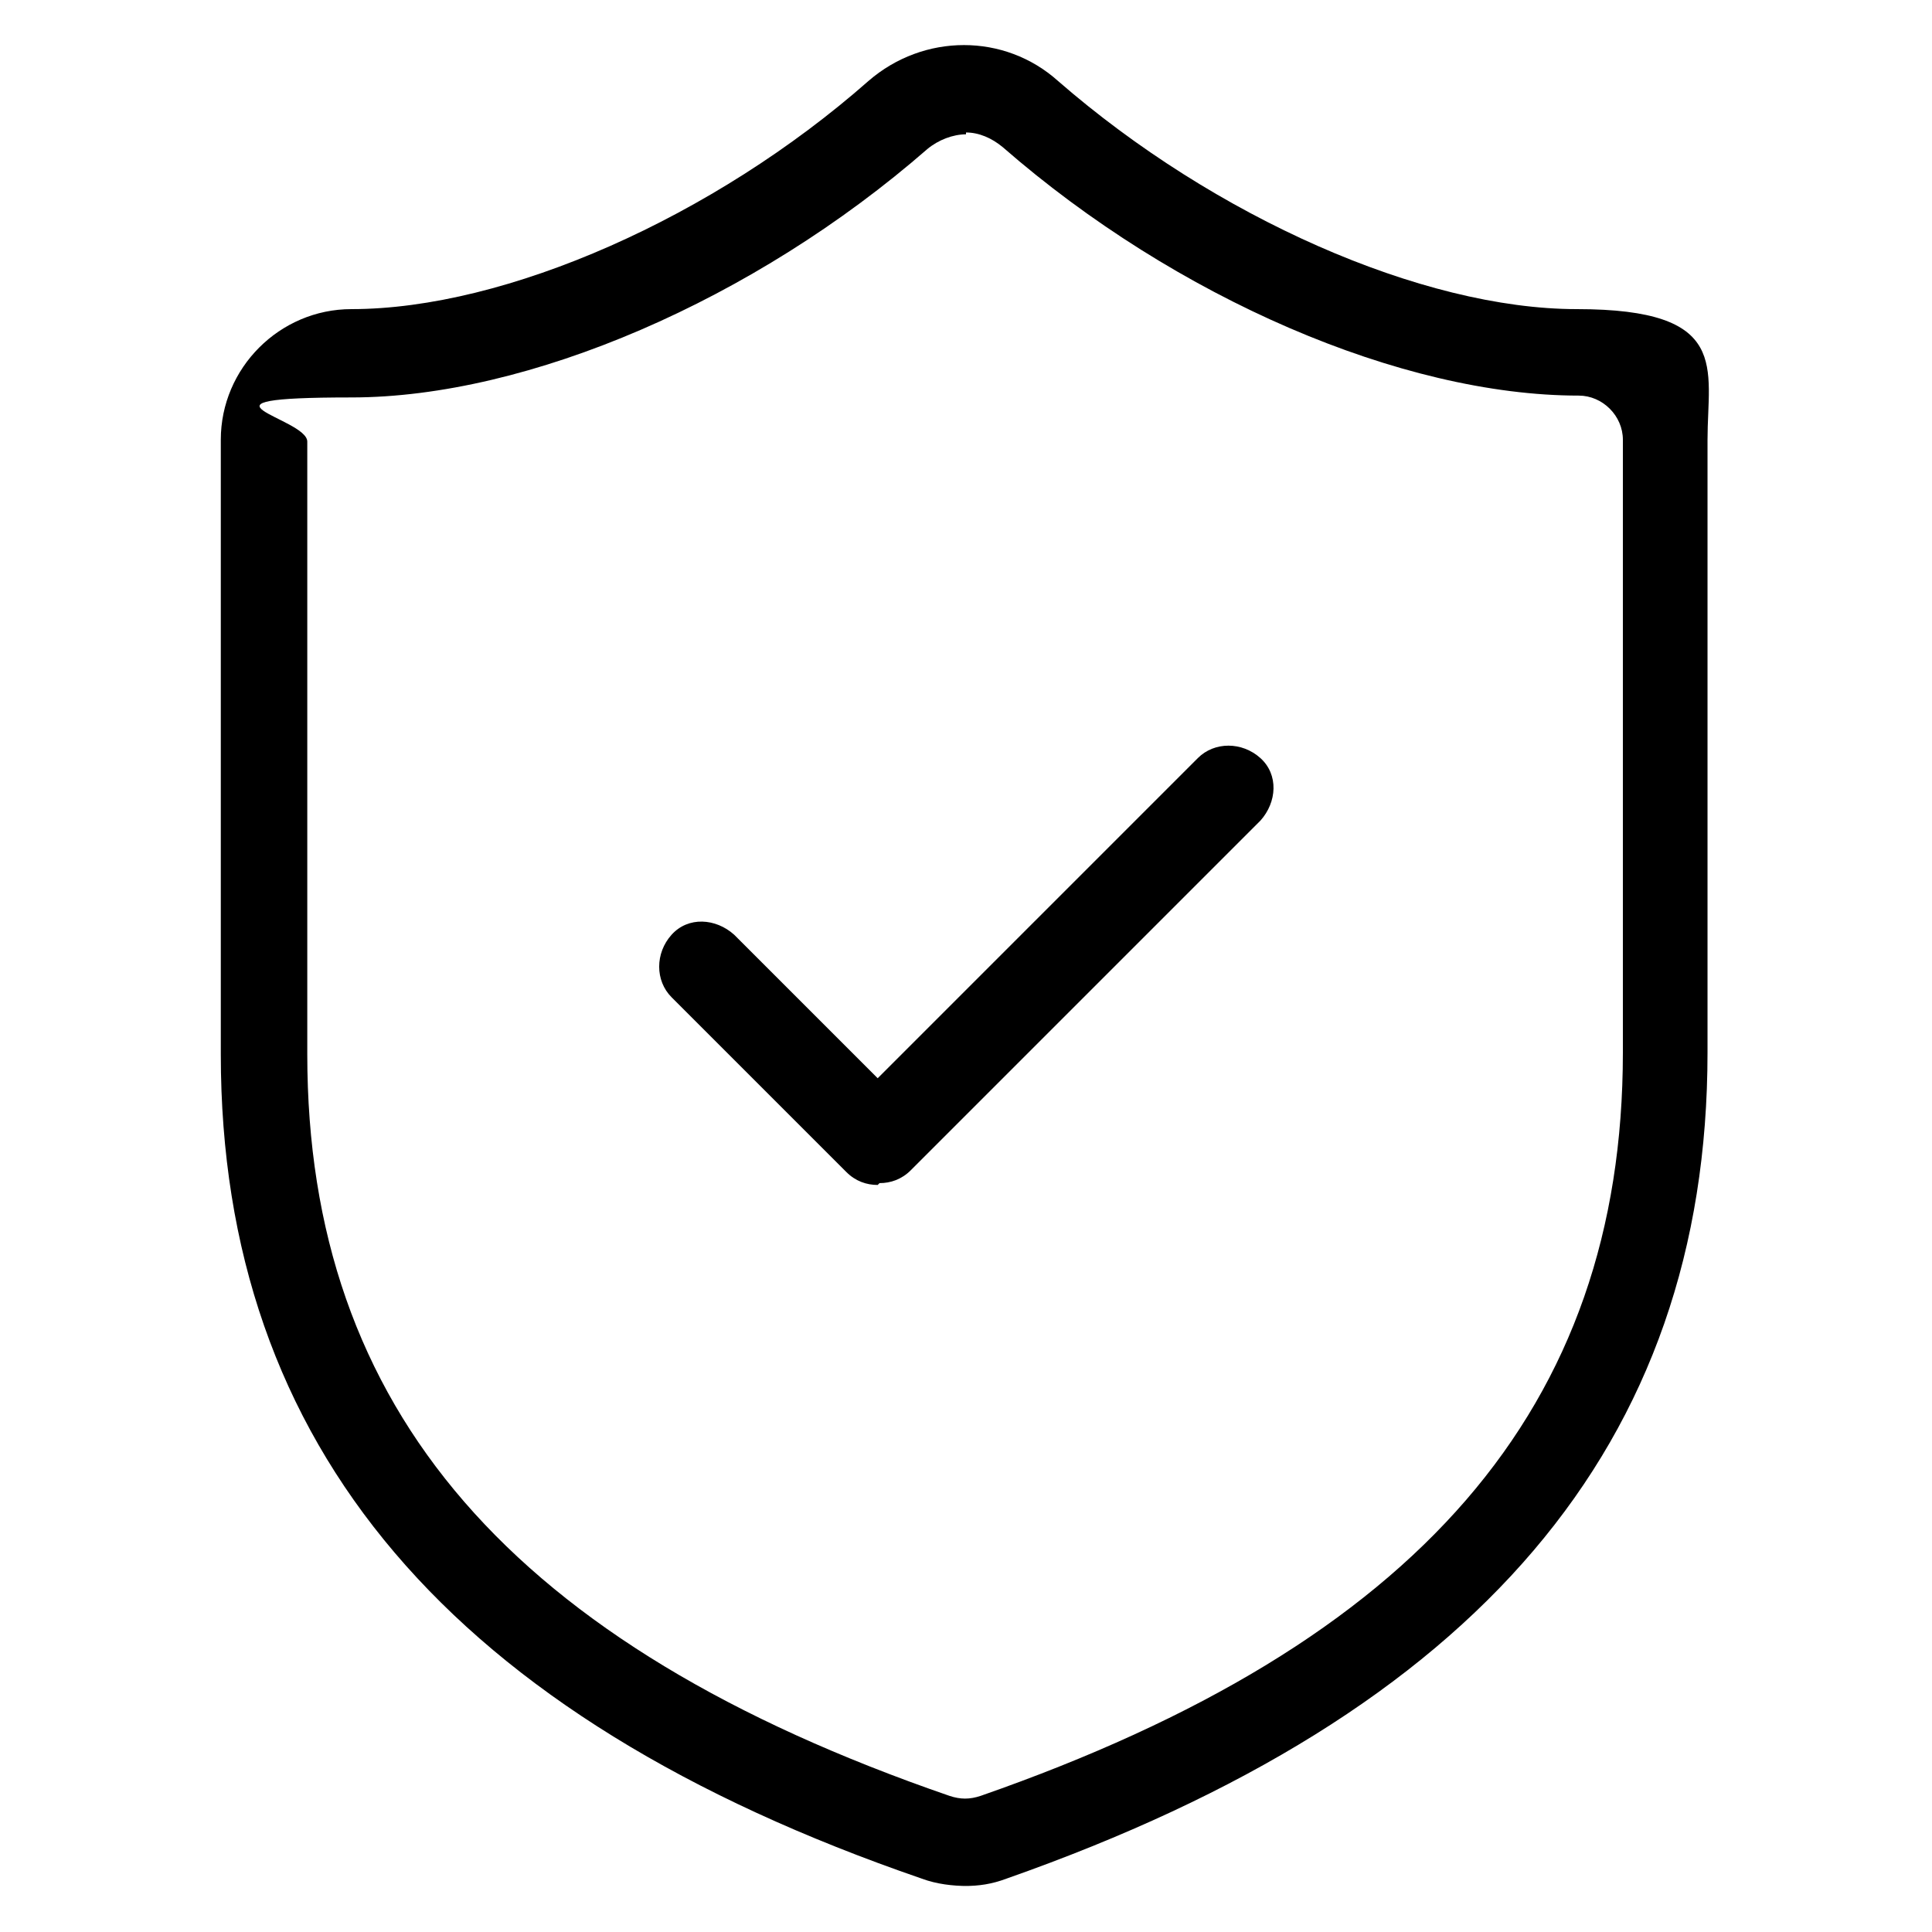 <svg xmlns="http://www.w3.org/2000/svg" id="Layer_1" viewBox="0 0 105 105"><path d="M52.6,102.5c-.8,0-1.7-.1-2.5-.4-25.6-8.8-38.1-23.5-38.1-44.8V23.9c0-3.9,3.2-7.1,7.1-7.1,8.4,0,19.7-5,28.1-12.4,3-2.6,7.4-2.6,10.3,0,8.5,7.4,19.8,12.4,28.2,12.4s7.1,3.2,7.1,7.1v33.3c0,21.3-12.5,35.9-38.1,44.9-.8.3-1.5.4-2.3.4ZM52.5,7.3c-.7,0-1.5.3-2.1.8-9.4,8.2-21.7,13.5-31.3,13.5s-2.4,1.1-2.4,2.4v33.3c0,19.3,11.1,32.1,34.9,40.3.6.2,1.1.2,1.7,0,23.8-8.3,34.9-21.1,34.9-40.4V23.9c0-1.3-1.1-2.4-2.4-2.4-9.6,0-21.9-5.3-31.3-13.5-.6-.5-1.3-.8-2-.8Z"></path><path d="M47.7,64.4c-.6,0-1.2-.2-1.7-.7l-9.5-9.5c-.9-.9-.9-2.4,0-3.4s2.4-.9,3.4,0l7.8,7.8,17.4-17.4c.9-.9,2.4-.9,3.4,0s.9,2.4,0,3.4l-19,19c-.5.5-1.1.7-1.7.7Z"></path></svg>